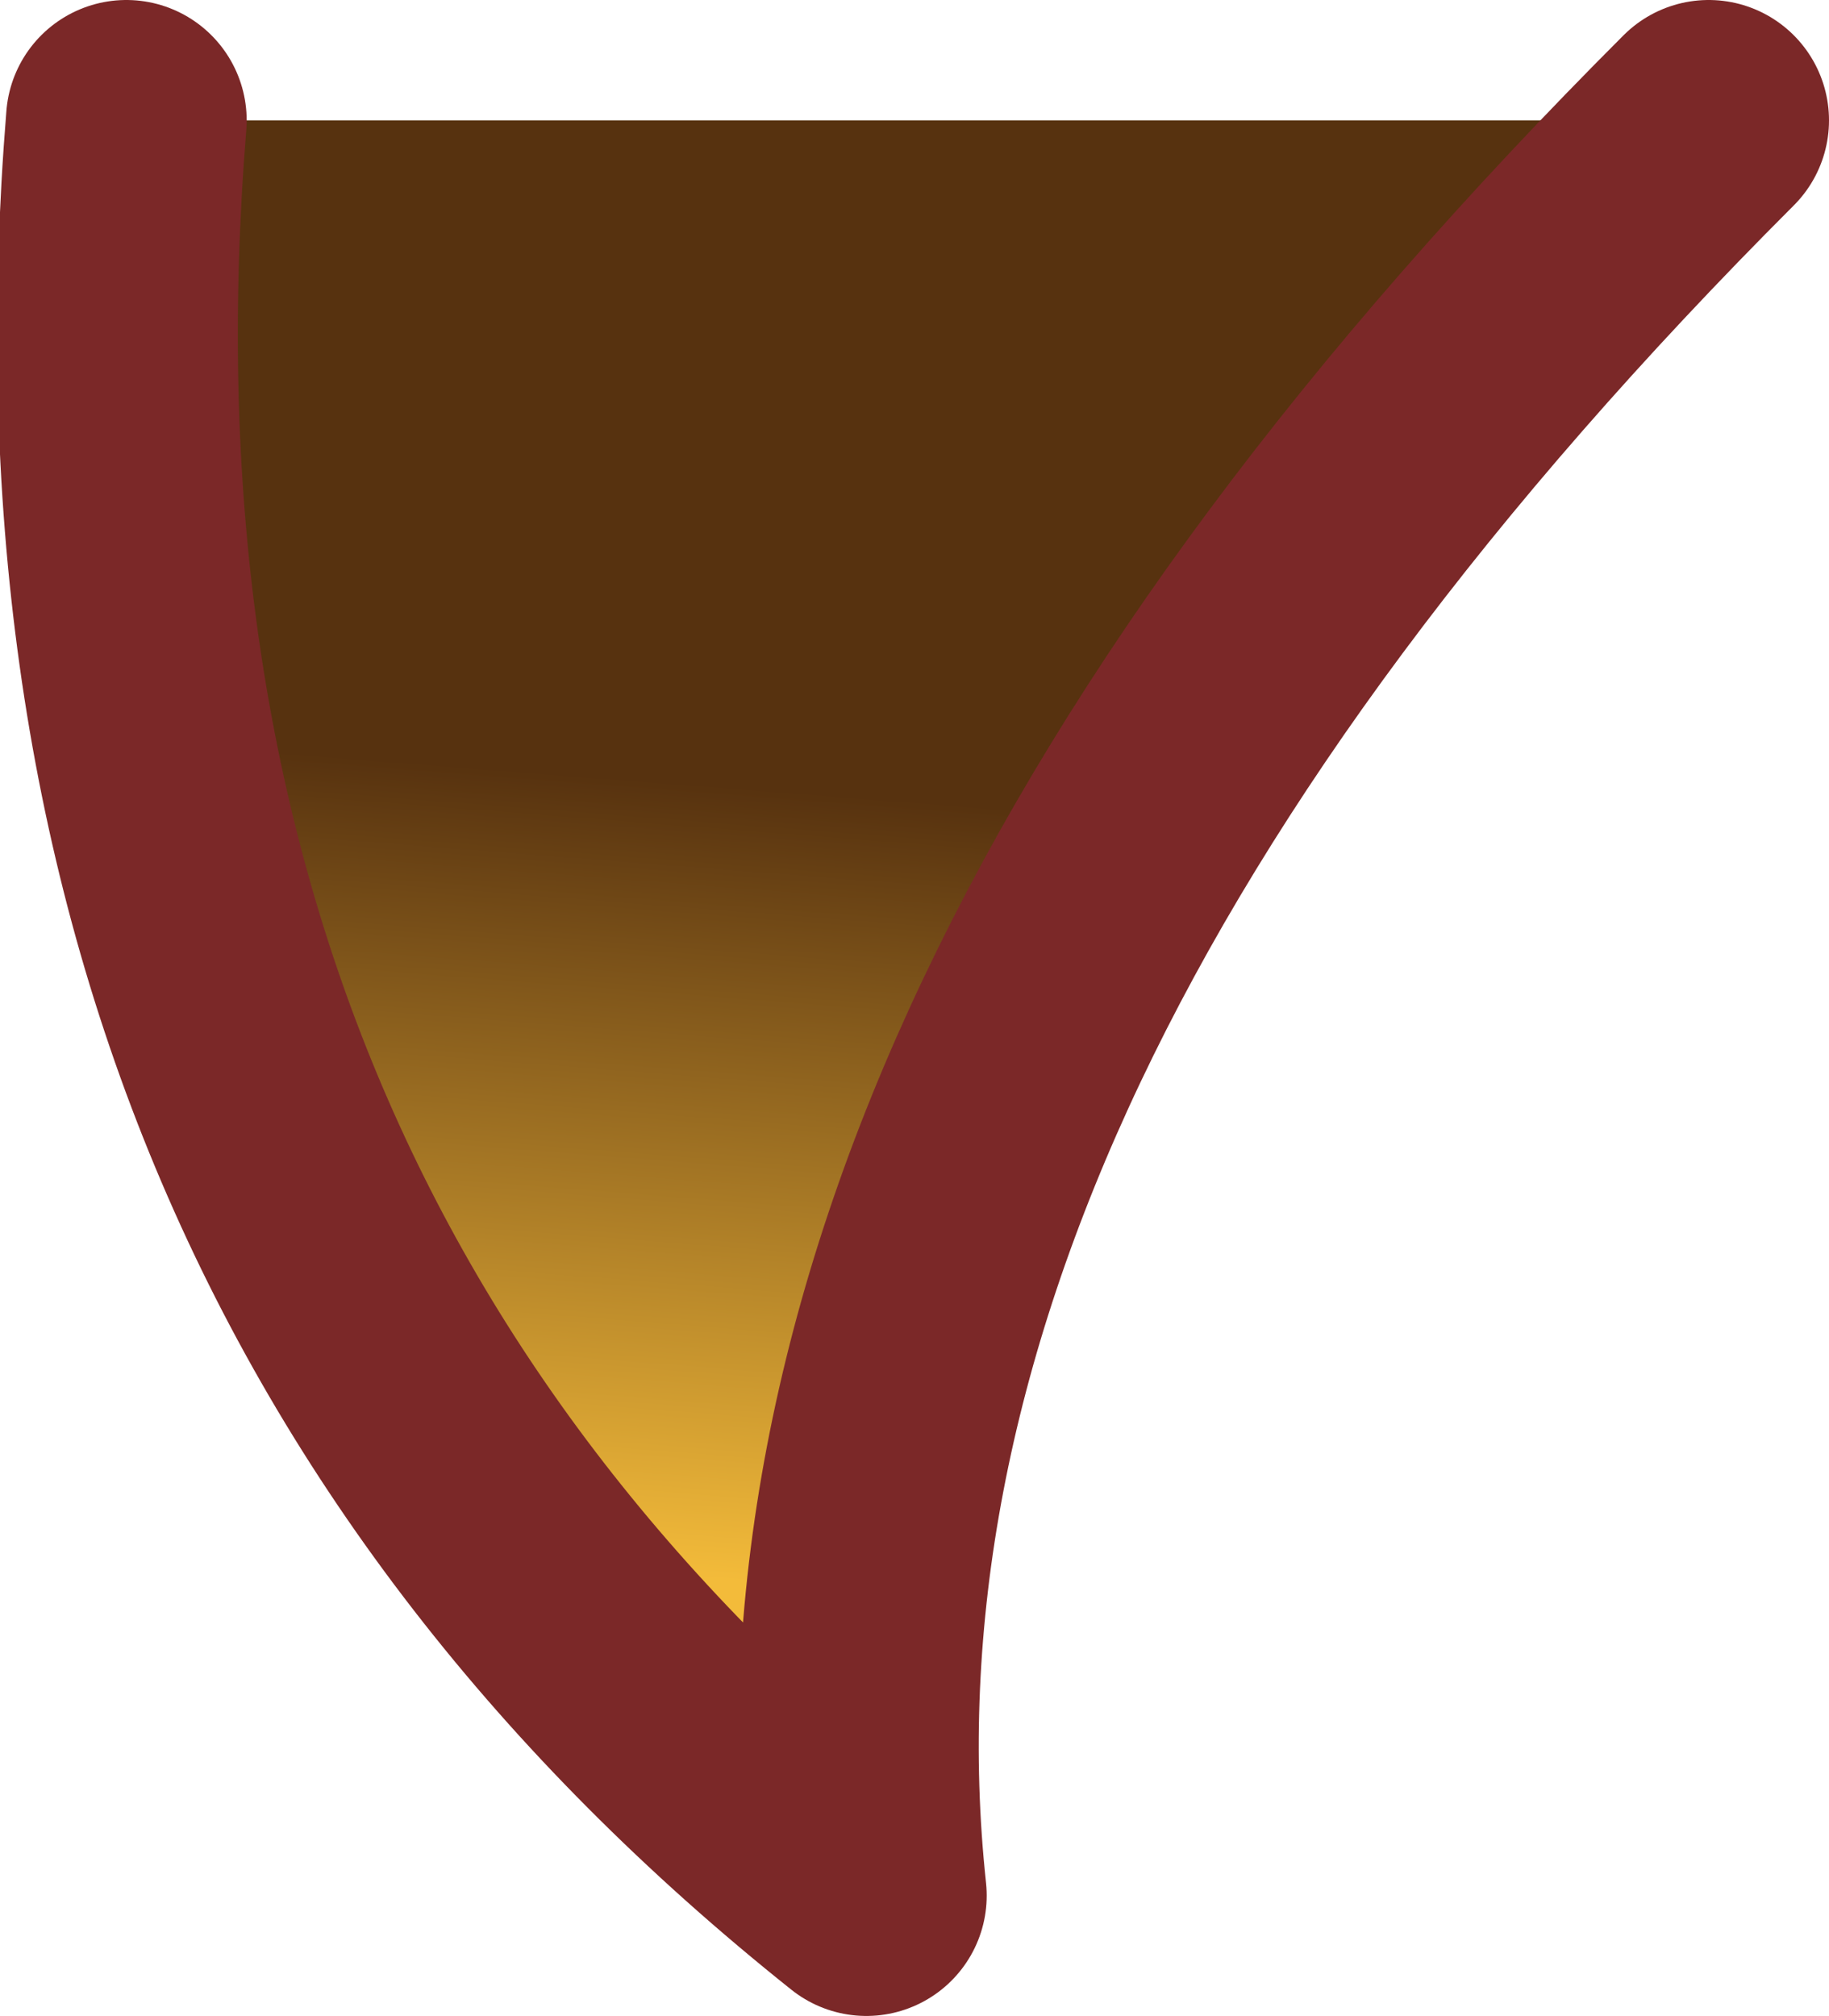 <?xml version="1.0" encoding="UTF-8" standalone="no"?>
<svg xmlns:xlink="http://www.w3.org/1999/xlink" height="16.75px" width="15.2px" xmlns="http://www.w3.org/2000/svg">
  <g transform="matrix(1.0, 0.0, 0.0, 1.0, 7.6, 8.35)">
    <path d="M6.6 -7.35 Q-1.15 0.4 -0.4 7.4 -7.3 1.9 -6.55 -7.35 L6.6 -7.35" fill="url(#gradient0)" fill-rule="evenodd" stroke="none"/>
    <path d="M-6.55 -7.35 Q-7.3 1.9 -0.4 7.4 -1.15 0.4 6.6 -7.35" fill="none" stroke="#7b2828" stroke-linecap="round" stroke-linejoin="round" stroke-width="2.0"/>
  </g>
  <defs>
    <linearGradient gradientTransform="matrix(4.0E-4, -0.004, 0.009, 7.0E-4, -3.9, 1.3)" gradientUnits="userSpaceOnUse" id="gradient0" spreadMethod="pad" x1="-819.2" x2="819.2">
      <stop offset="0.0" stop-color="#f3bb3a"/>
      <stop offset="1.0" stop-color="#57320f"/>
    </linearGradient>
  </defs>
</svg>

